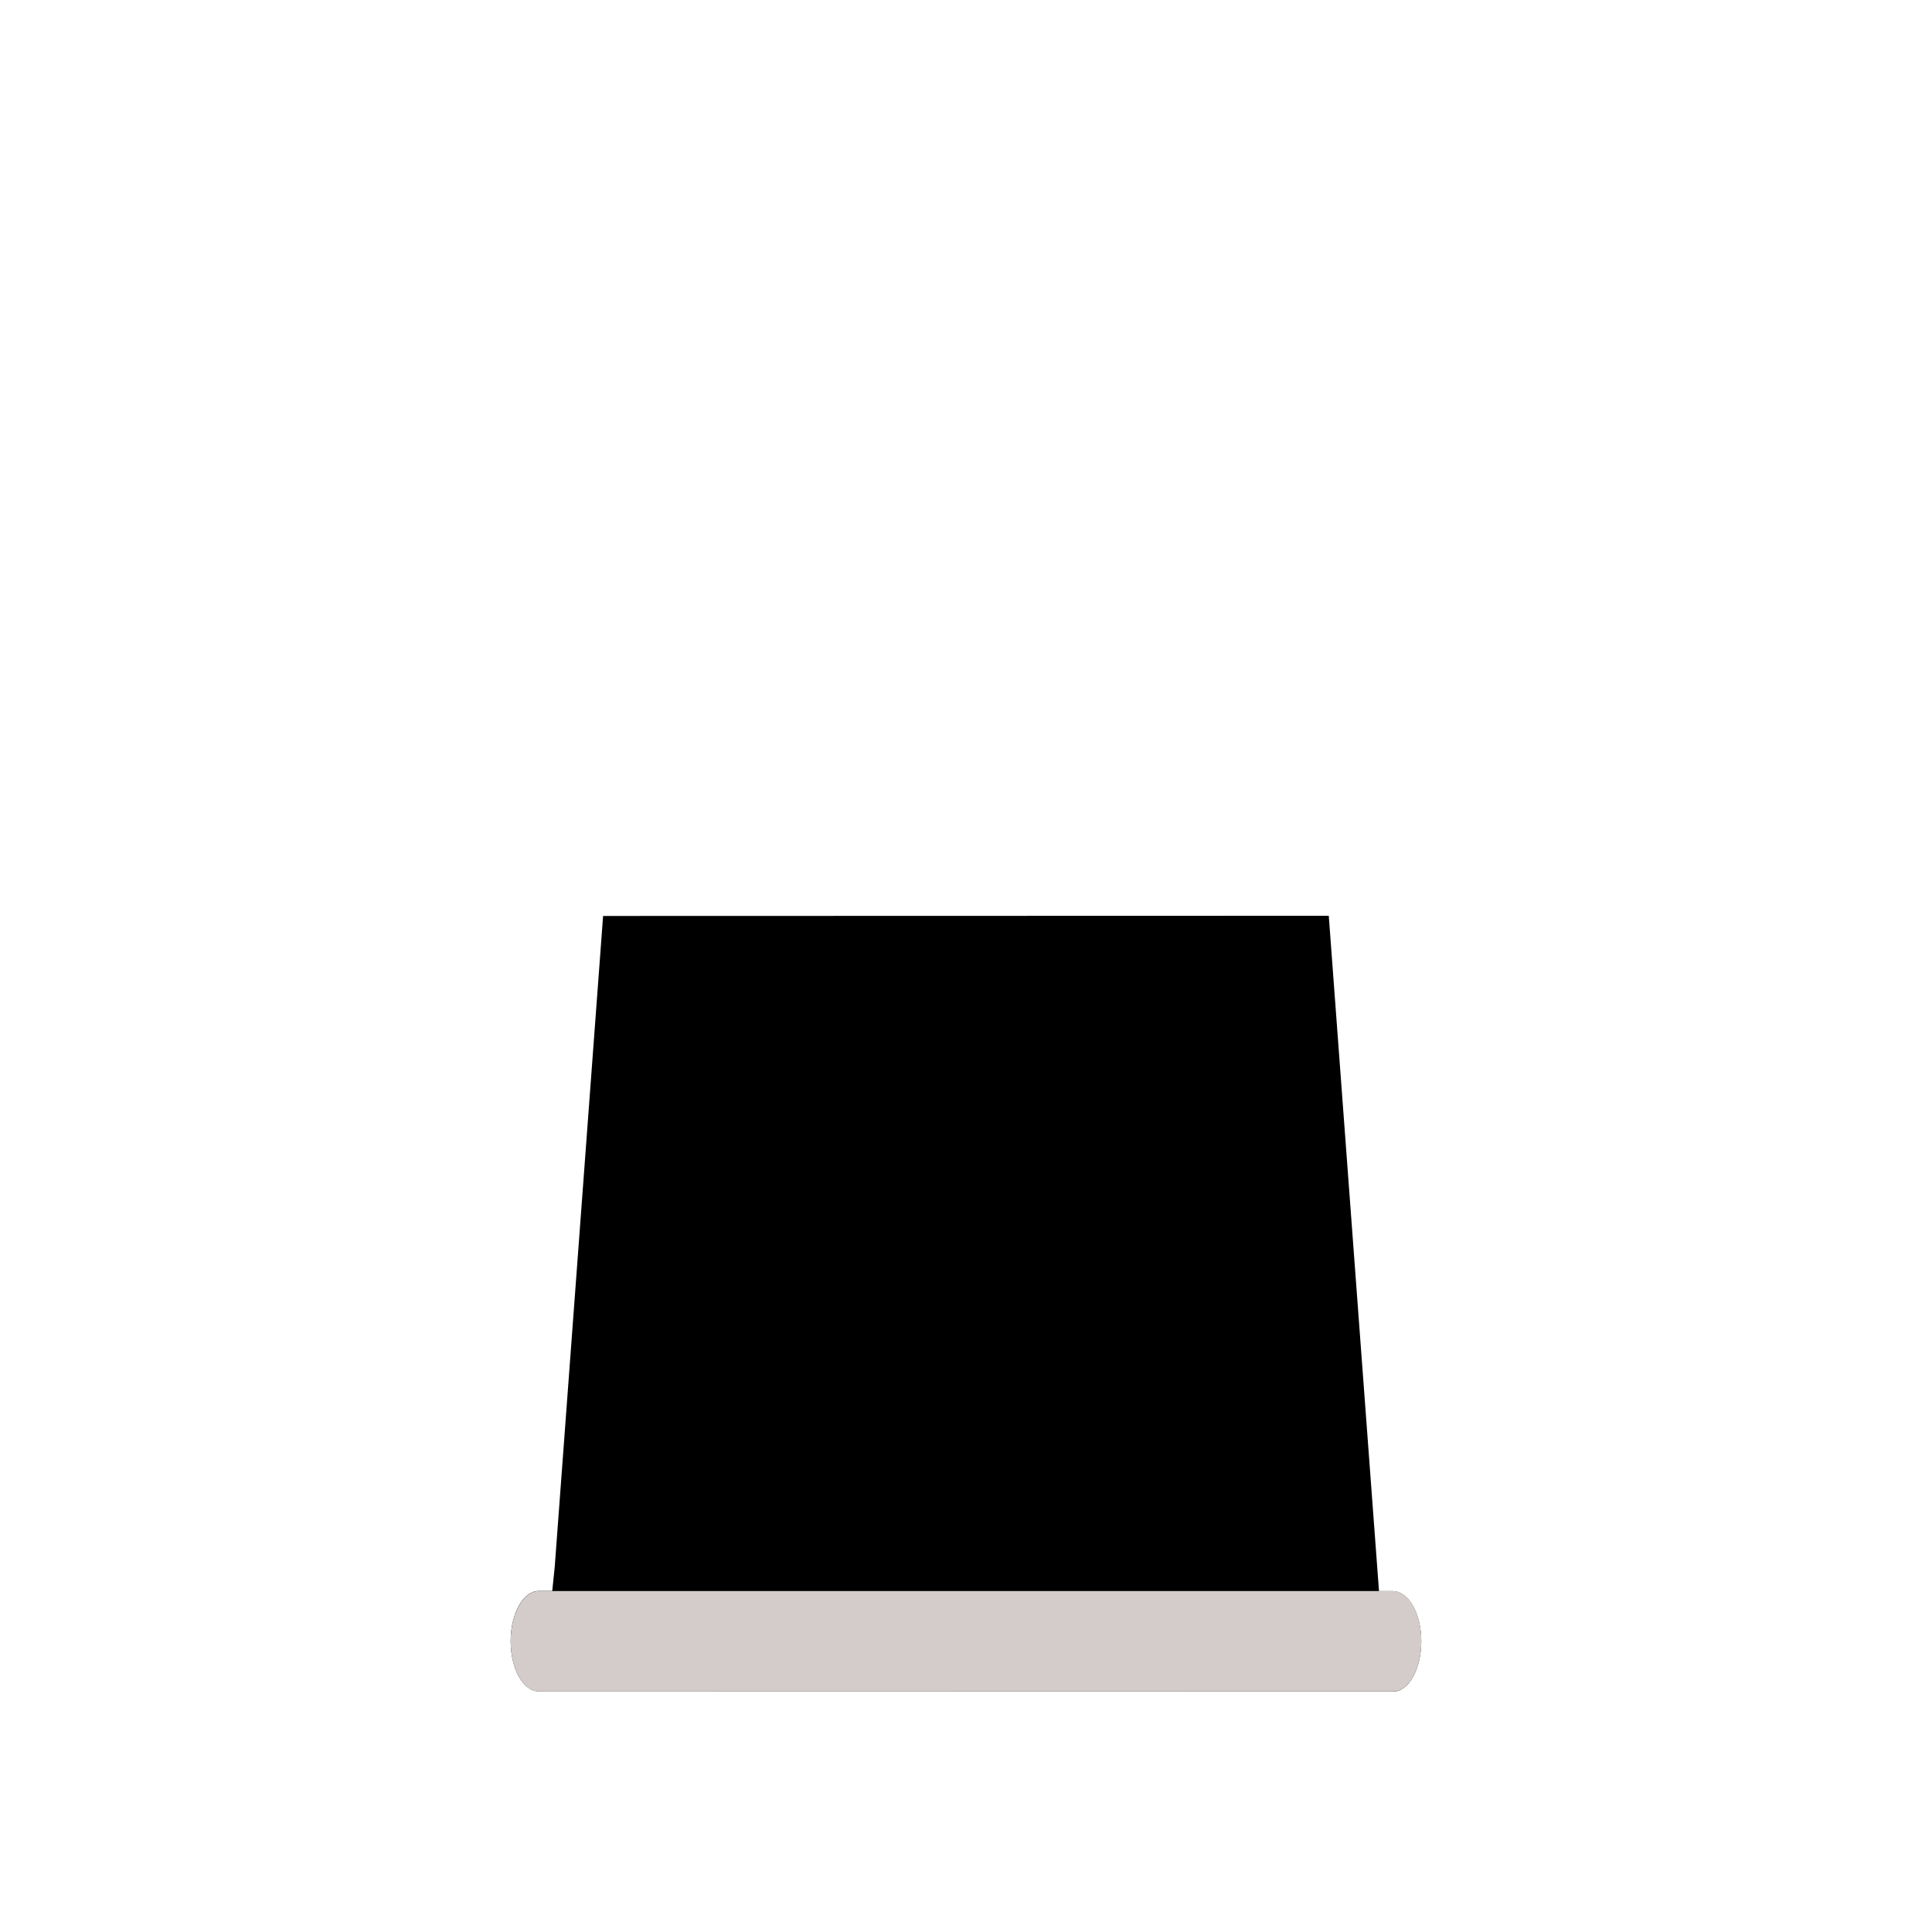 <svg xmlns="http://www.w3.org/2000/svg" data-name="Calque 1" viewBox="0 0 1000 1000"><path d="M278.84 875.46c-8 0-14.52-11.64-14.52-26s6.52-26 14.52-26h7l1.28-12.39 25.04-336.97 375.61-.1 26 349.56h7c8.36 0 14.88 11.65 14.88 26s-6.52 26-14.52 26Z"/><path d="M264.32 849.51c0 14.31 6.52 26 14.52 26h442.32c8 0 14.52-11.64 14.52-26s-6.52-26-14.88-26h-442c-7.96.05-14.48 11.7-14.48 26" style="fill:#d3ccca"/></svg>